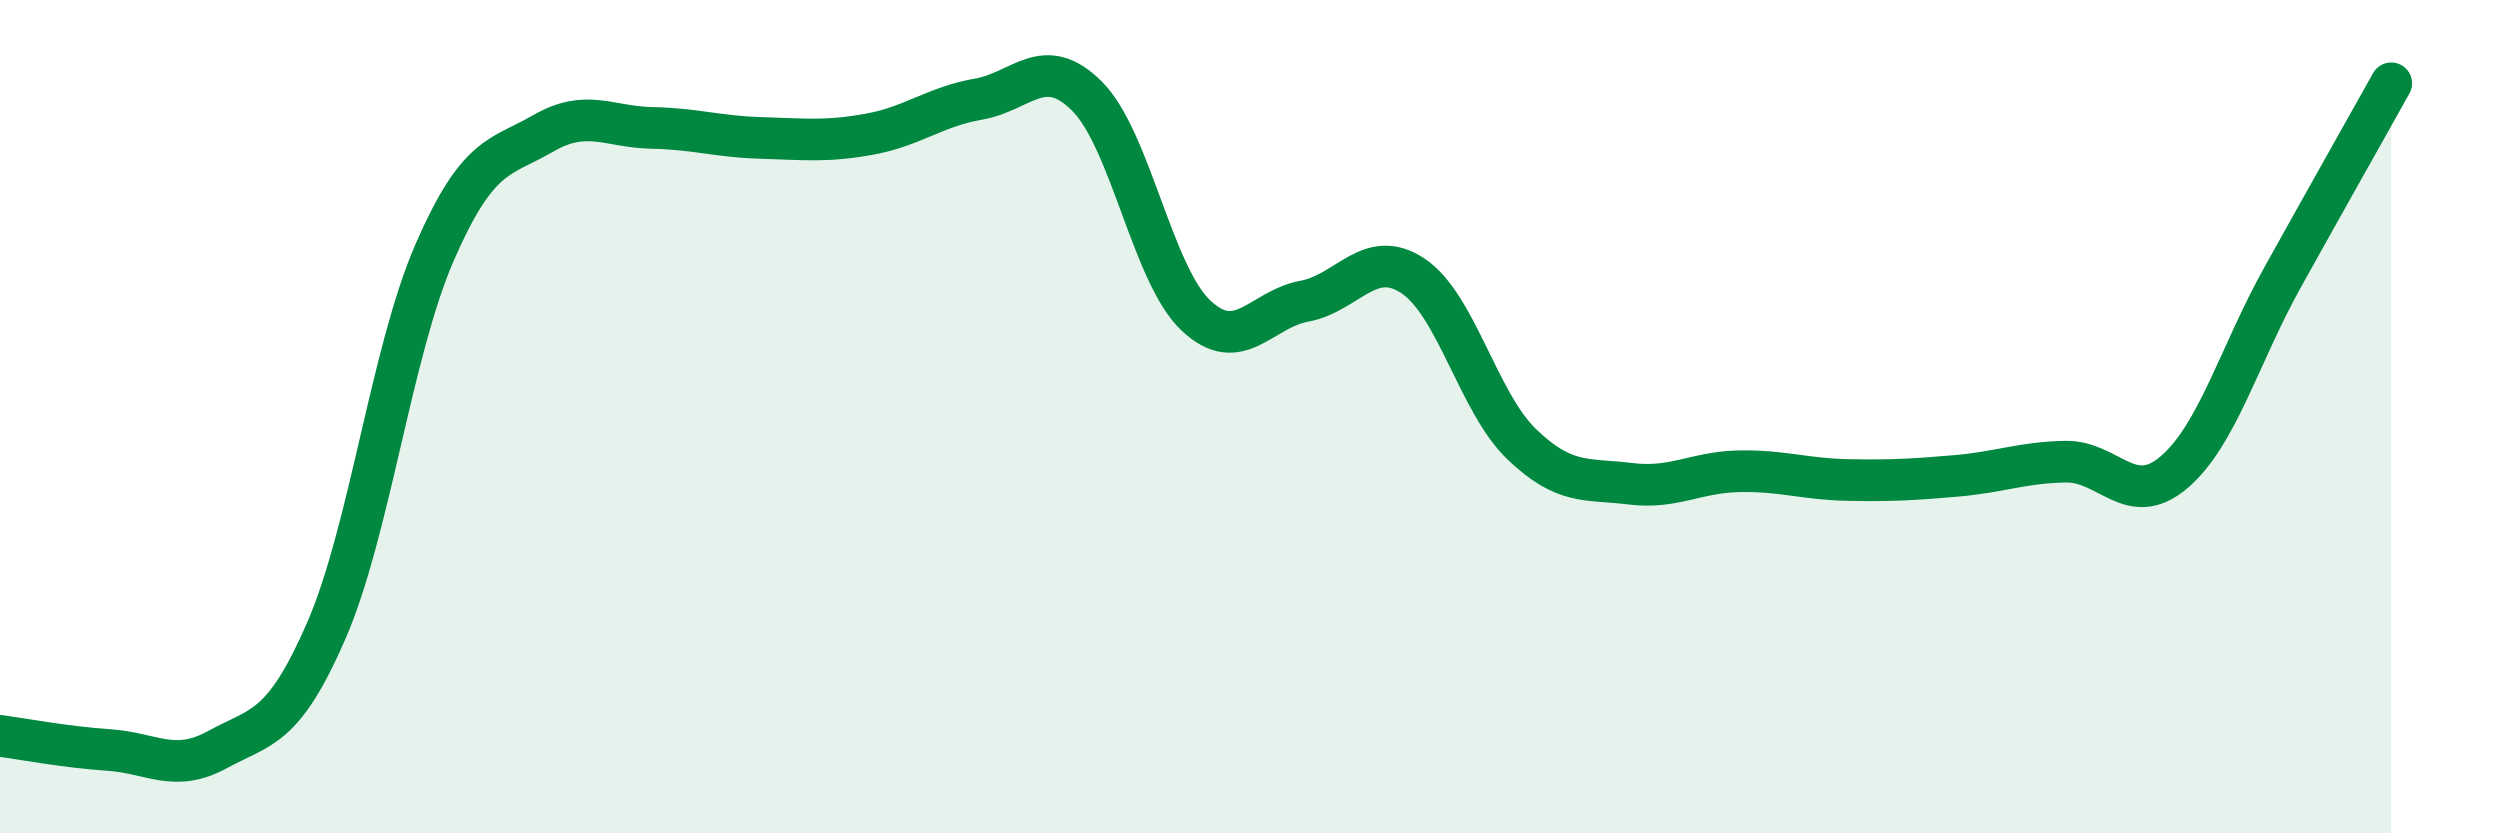 
    <svg width="60" height="20" viewBox="0 0 60 20" xmlns="http://www.w3.org/2000/svg">
      <path
        d="M 0,17.66 C 0.52,17.73 1.57,17.93 2.61,18 C 3.65,18.07 4.18,18.56 5.22,17.99 C 6.26,17.42 6.79,17.53 7.83,15.14 C 8.87,12.75 9.39,8.45 10.43,6.06 C 11.47,3.67 12,3.8 13.04,3.2 C 14.08,2.6 14.61,3.05 15.65,3.07 C 16.69,3.09 17.22,3.28 18.26,3.31 C 19.3,3.34 19.83,3.41 20.87,3.22 C 21.91,3.03 22.44,2.56 23.48,2.38 C 24.52,2.2 25.05,1.27 26.09,2.31 C 27.13,3.35 27.66,6.59 28.7,7.57 C 29.74,8.55 30.26,7.42 31.3,7.23 C 32.34,7.04 32.87,5.93 33.91,6.62 C 34.95,7.31 35.48,9.66 36.52,10.66 C 37.56,11.66 38.09,11.48 39.13,11.61 C 40.17,11.74 40.7,11.33 41.74,11.31 C 42.78,11.29 43.31,11.5 44.35,11.52 C 45.39,11.54 45.92,11.51 46.96,11.42 C 48,11.33 48.53,11.1 49.57,11.08 C 50.61,11.06 51.13,12.22 52.17,11.34 C 53.21,10.46 53.74,8.53 54.78,6.66 C 55.82,4.79 56.87,2.93 57.39,2L57.39 20L0 20Z"
        fill="#008740"
        opacity="0.1"
        stroke-linecap="round"
        stroke-linejoin="round"
      />
      <path
        d="M 0,17.66 C 0.52,17.73 1.57,17.93 2.61,18 C 3.65,18.07 4.18,18.56 5.22,17.99 C 6.26,17.42 6.79,17.53 7.83,15.14 C 8.87,12.75 9.39,8.45 10.43,6.06 C 11.47,3.67 12,3.8 13.04,3.2 C 14.08,2.6 14.61,3.05 15.65,3.07 C 16.69,3.09 17.22,3.28 18.26,3.31 C 19.3,3.34 19.83,3.41 20.87,3.22 C 21.91,3.03 22.44,2.56 23.48,2.38 C 24.52,2.2 25.05,1.27 26.09,2.31 C 27.13,3.35 27.66,6.59 28.7,7.57 C 29.74,8.55 30.26,7.42 31.3,7.23 C 32.34,7.04 32.87,5.93 33.91,6.62 C 34.95,7.31 35.48,9.66 36.52,10.66 C 37.56,11.66 38.09,11.48 39.13,11.61 C 40.17,11.74 40.7,11.33 41.74,11.31 C 42.78,11.29 43.31,11.5 44.35,11.52 C 45.39,11.54 45.92,11.51 46.96,11.42 C 48,11.33 48.53,11.1 49.57,11.08 C 50.61,11.06 51.13,12.22 52.17,11.34 C 53.21,10.46 53.74,8.53 54.78,6.66 C 55.82,4.79 56.87,2.93 57.39,2"
        stroke="#008740"
        stroke-width="1"
        fill="none"
        stroke-linecap="round"
        stroke-linejoin="round"
      />
    </svg>
  